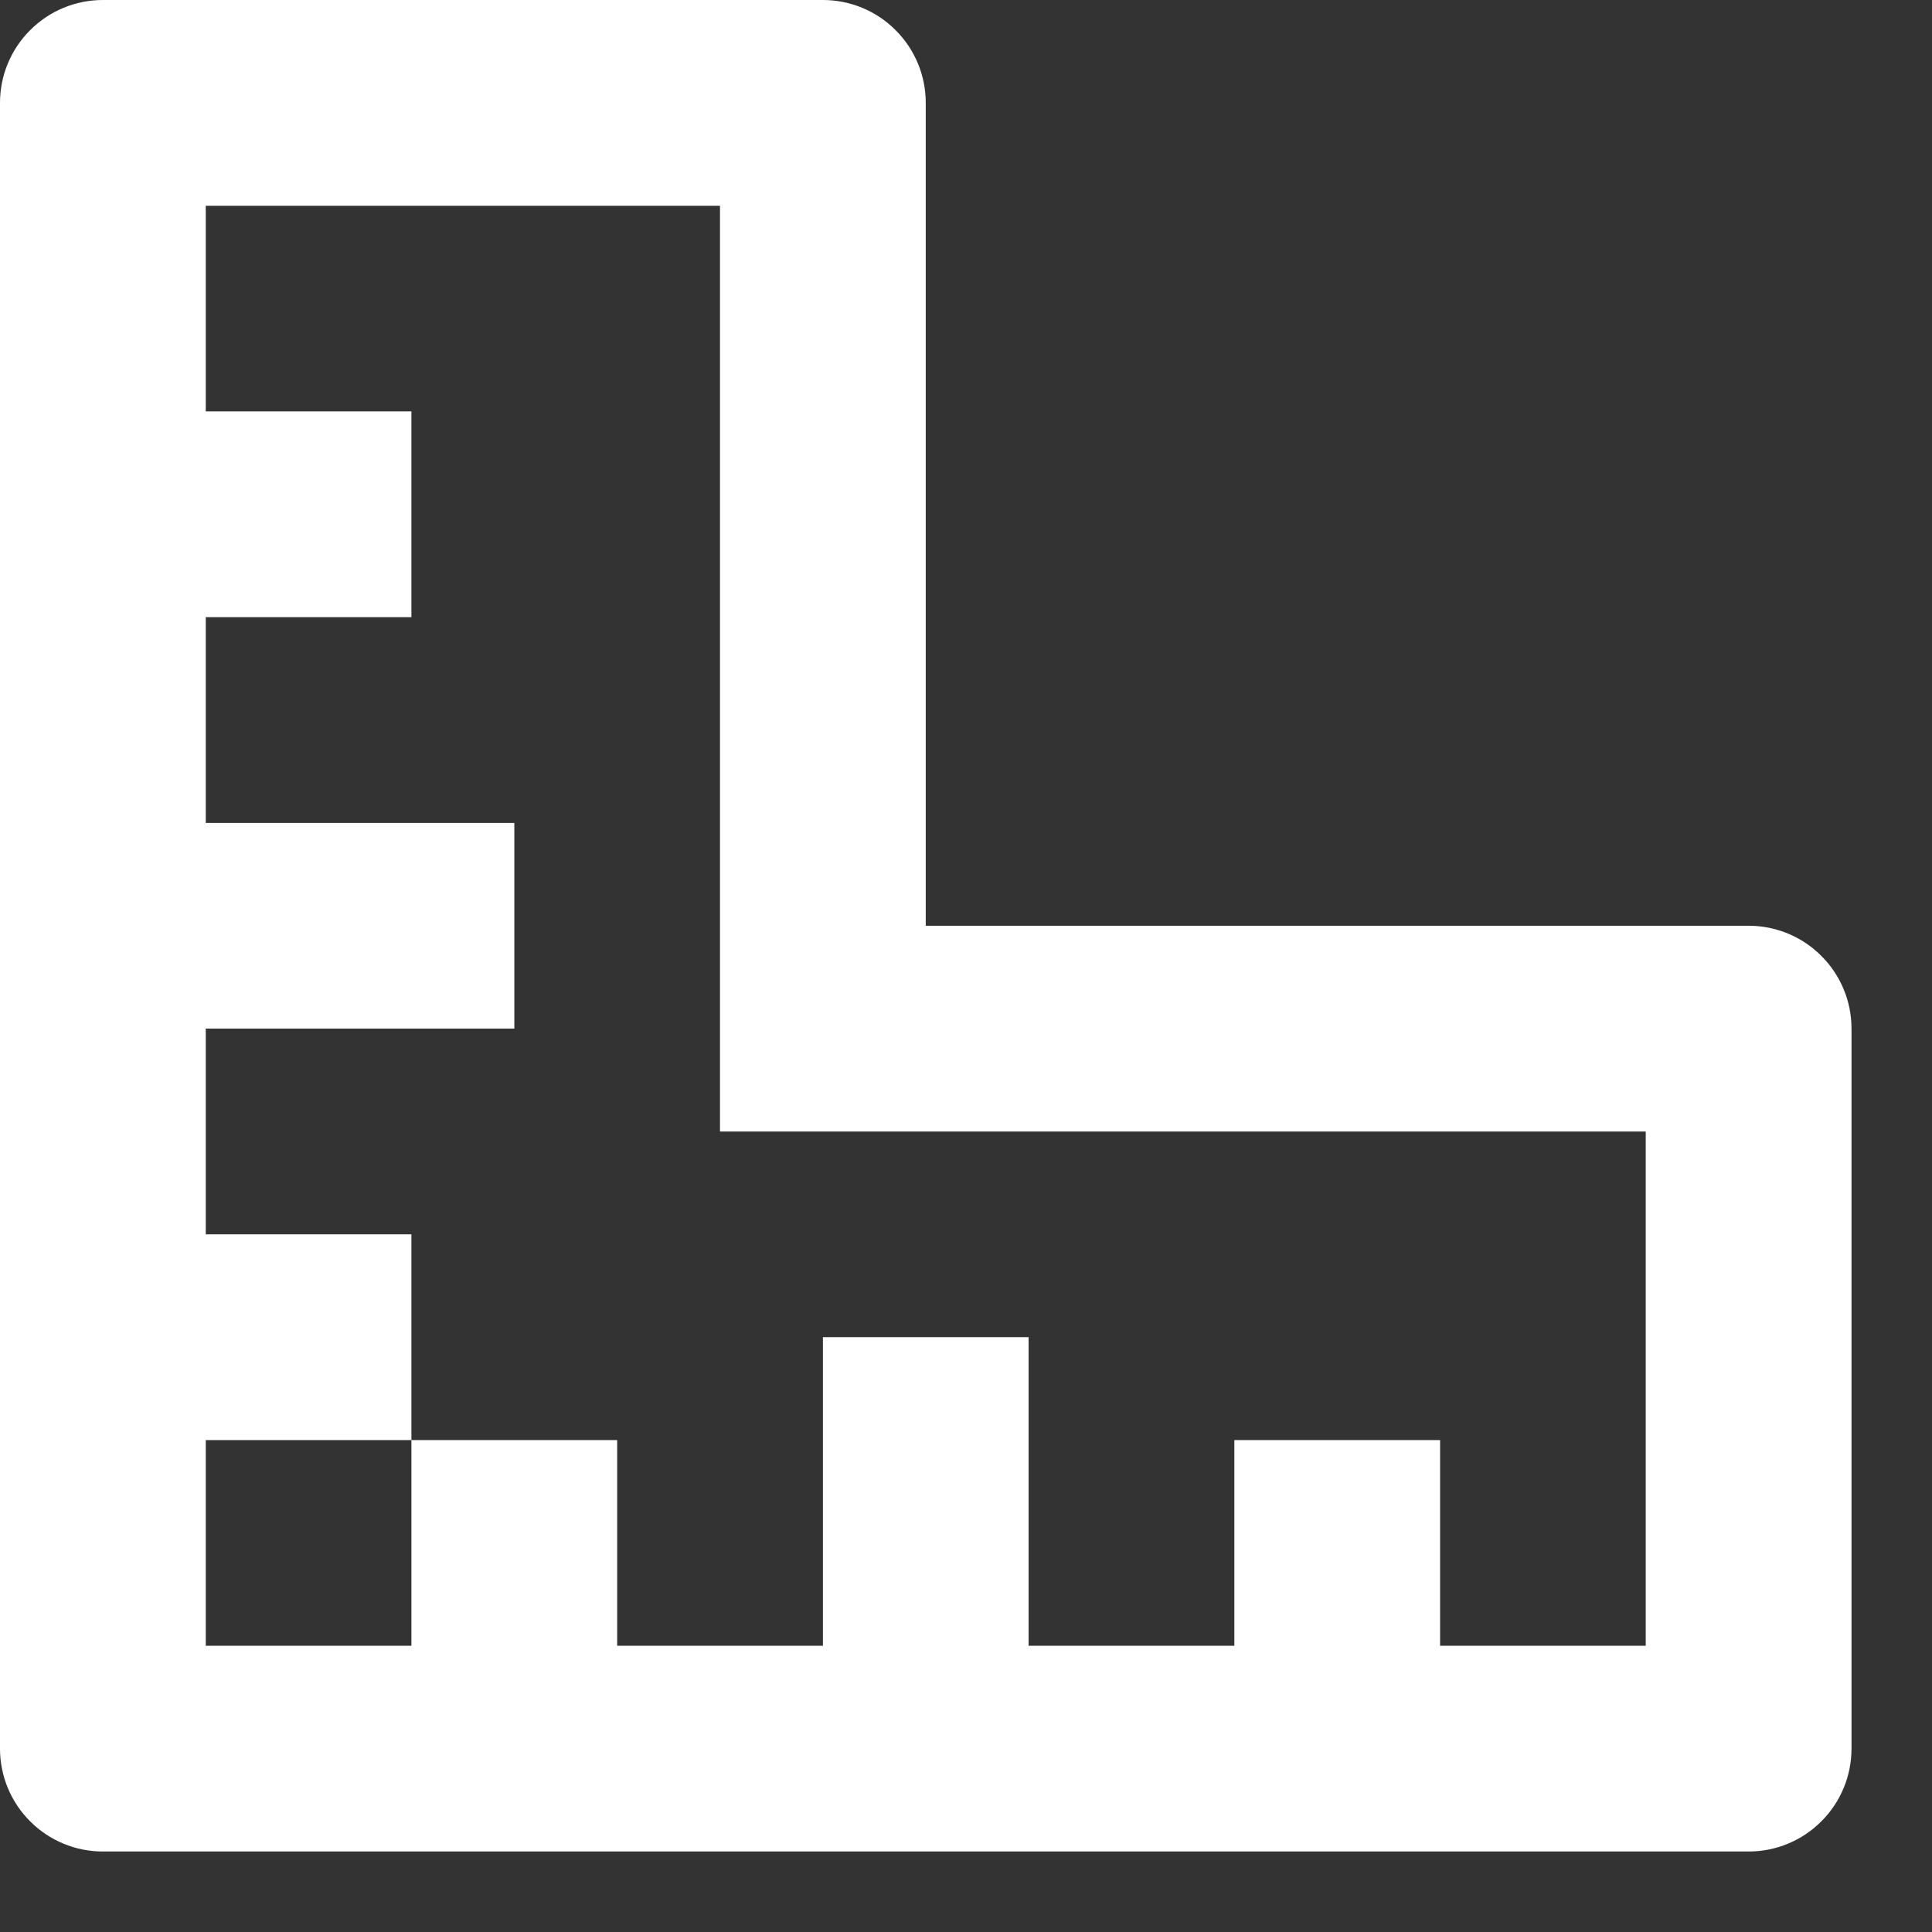 <?xml version="1.0" encoding="UTF-8"?> <svg xmlns="http://www.w3.org/2000/svg" width="18" height="18" viewBox="0 0 18 18" fill="none"><rect x="0" y="0" width="18" height="18" fill="#333333" stroke="none"/><path d="M13.417 15.333H15.333V10.542H6.708V1.917H1.917V3.833H3.833V5.75H1.917V7.667H4.792V9.583H1.917V11.5H3.833V13.417H1.917V15.333H3.833V13.417H5.75V15.333H7.667V12.458H9.583V15.333H11.5V13.417H13.417V15.333ZM8.625 8.625H16.292C16.546 8.625 16.79 8.726 16.969 8.906C17.149 9.085 17.25 9.329 17.25 9.583V16.292C17.25 16.546 17.149 16.79 16.969 16.969C16.79 17.149 16.546 17.25 16.292 17.25H0.958C0.704 17.25 0.46 17.149 0.281 16.969C0.101 16.79 0 16.546 0 16.292V0.958C0 0.704 0.101 0.46 0.281 0.281C0.46 0.101 0.704 0 0.958 0H7.667C7.921 0 8.165 0.101 8.344 0.281C8.524 0.46 8.625 0.704 8.625 0.958V8.625Z" fill="white"></path></svg> 